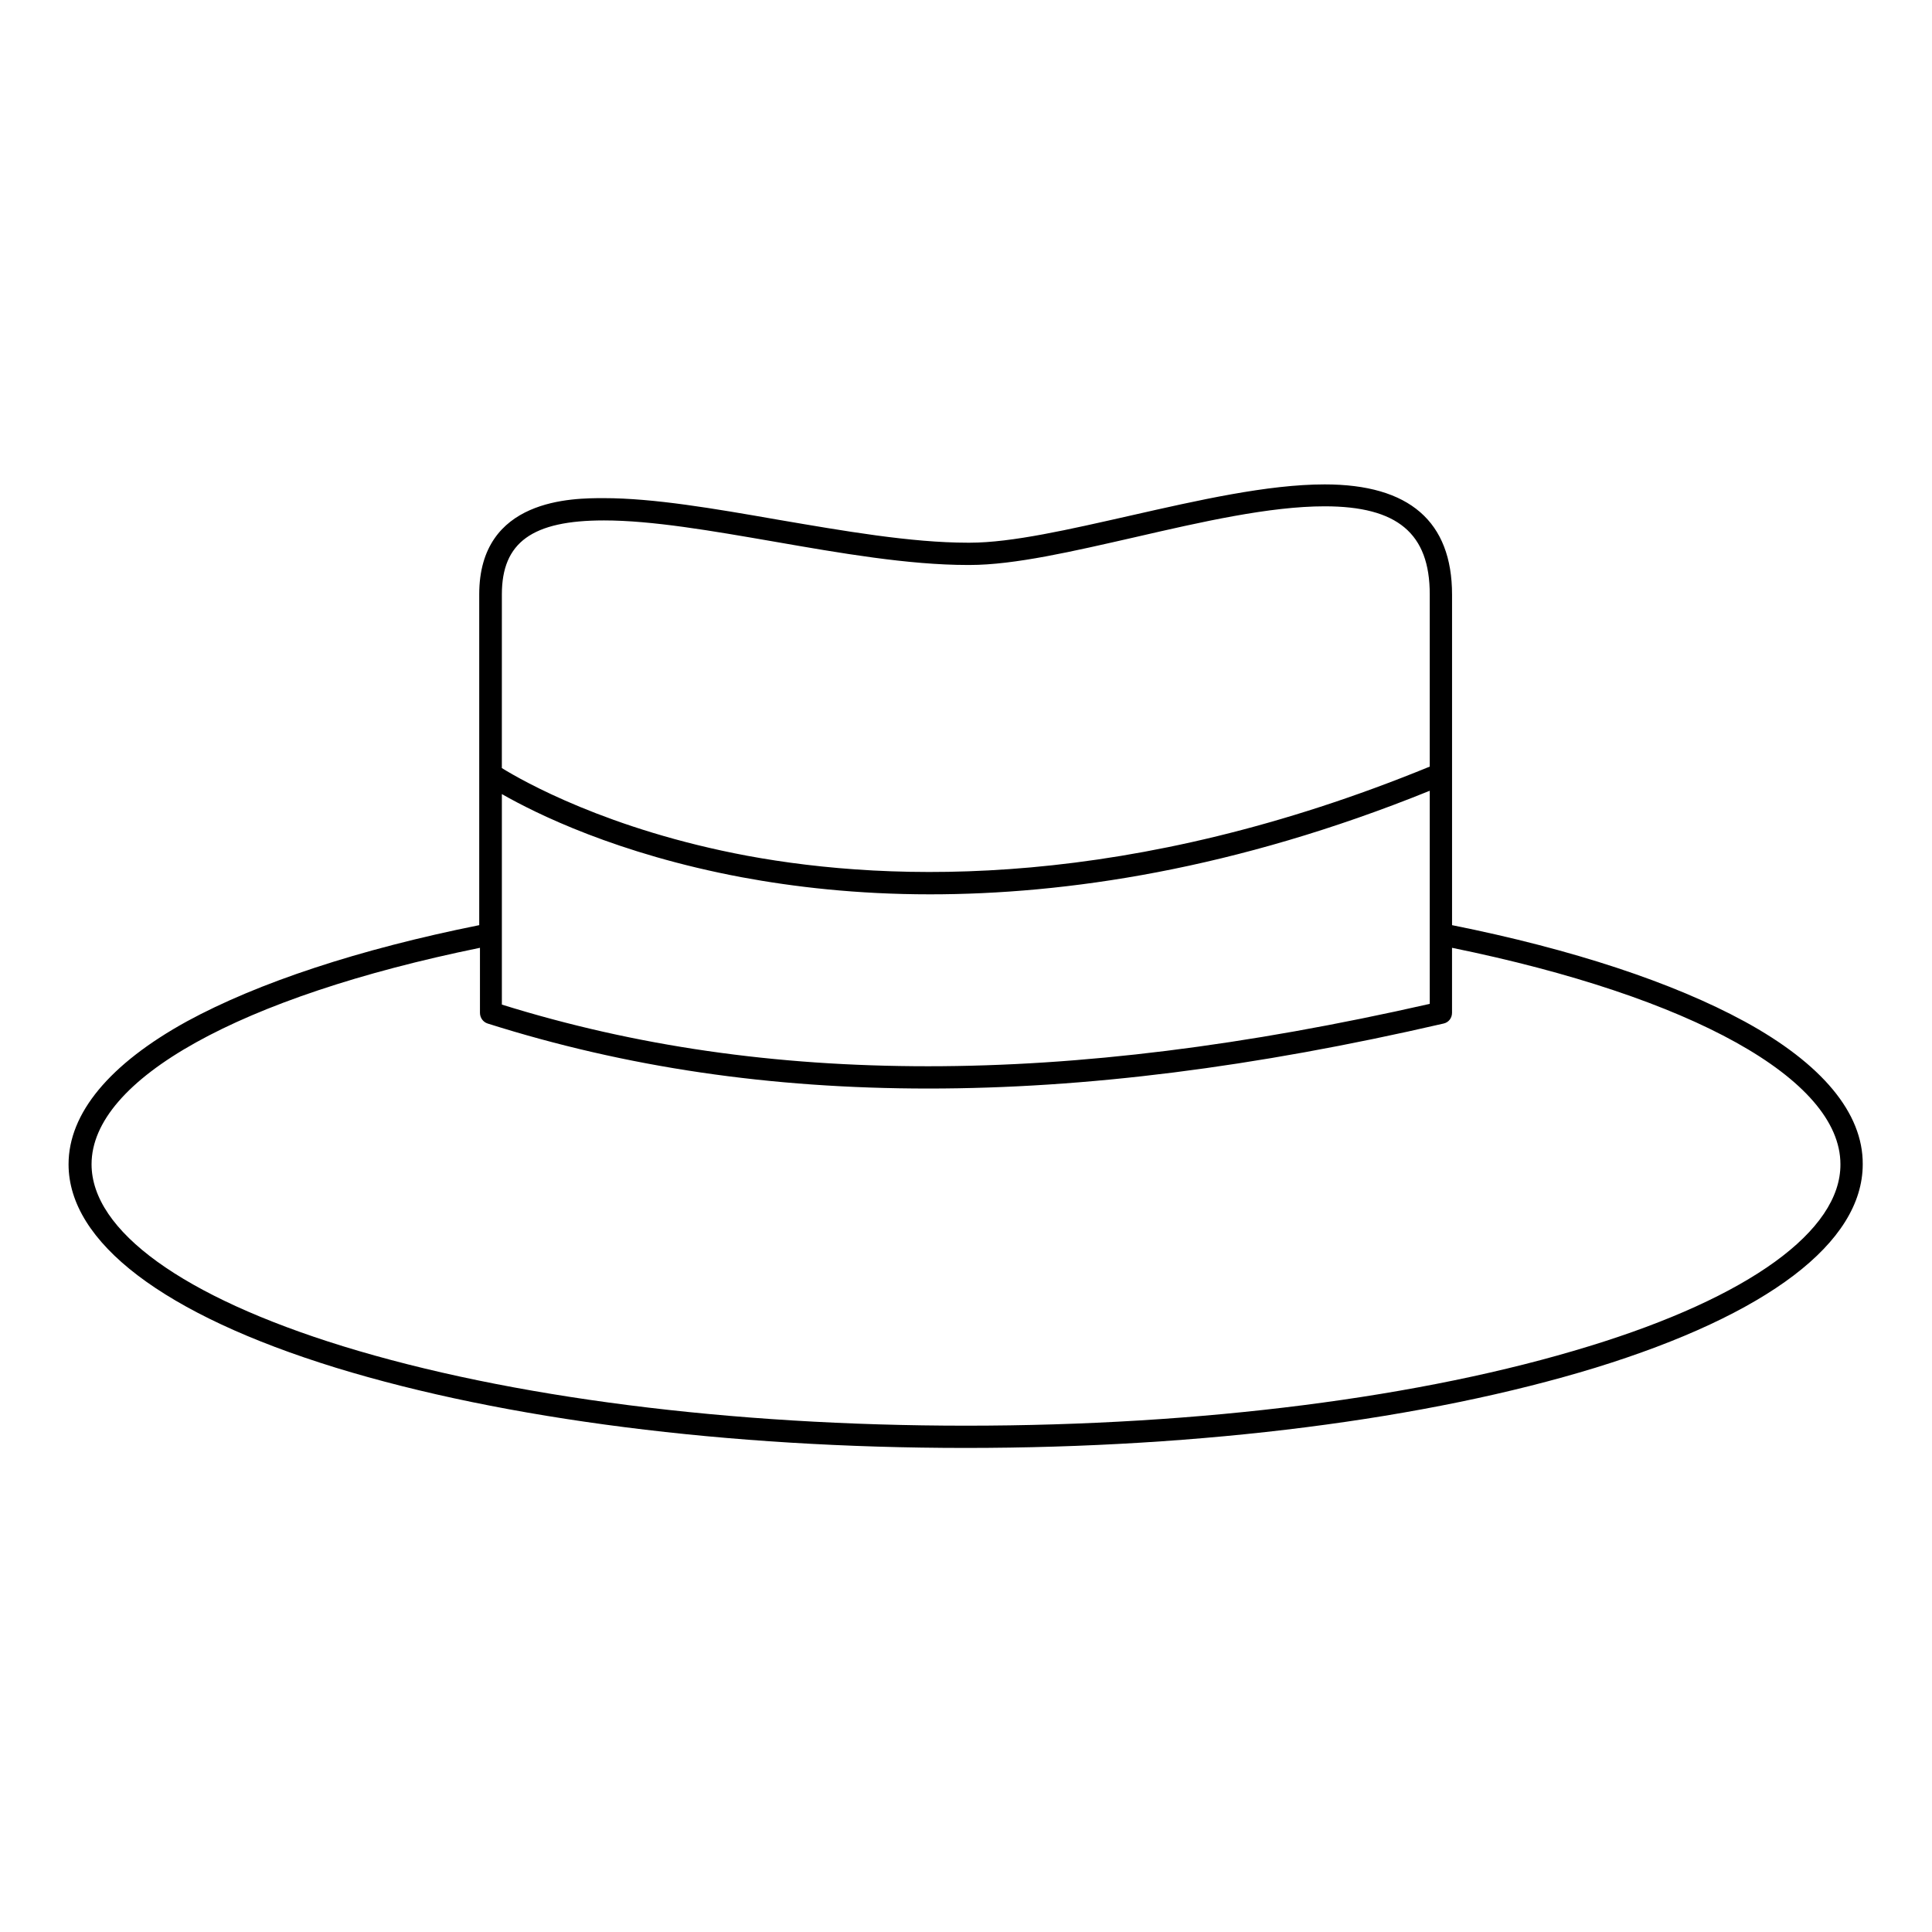 <?xml version="1.0" encoding="UTF-8"?>
<!-- Uploaded to: ICON Repo, www.svgrepo.com, Generator: ICON Repo Mixer Tools -->
<svg fill="#000000" width="800px" height="800px" version="1.1" viewBox="144 144 512 512" xmlns="http://www.w3.org/2000/svg">
 <path d="m606.25 414.66c-18.793-10.234-45.461-19.09-77.441-25.484v-87.578c0-19.387-11.316-29.227-33.75-29.227-15.152 0-33.652 4.231-51.465 8.266-16.137 3.641-31.391 7.184-42.605 7.184h-0.492c-15.152 0-33.062-3.148-50.383-6.102-16.926-2.953-32.867-5.707-46.148-5.707-8.168 0-32.965 0-32.965 25.484v87.68c-31.883 6.394-58.648 15.254-77.441 25.484-20.566 11.316-31.391 24.402-31.391 37.883 0 20.664 25.191 39.852 70.848 53.922 44.574 13.676 103.91 21.254 166.89 21.254 62.977 0 122.21-7.578 166.89-21.254 45.656-14.07 70.848-33.16 70.848-53.922 0.102-13.578-10.82-26.664-31.387-37.883zm-329.25-113.16c0-13.777 8.07-19.582 27.059-19.582 12.793 0 28.535 2.754 45.066 5.609 17.516 3.051 35.621 6.199 51.363 6.199h0.492c11.906 0 27.453-3.641 43.887-7.379 17.516-4.035 35.621-8.168 50.184-8.168 19.285 0 27.848 7.184 27.848 23.32v45.656c-79.41 32.57-142.19 30.801-180.96 23.617-36.801-6.887-59.531-19.875-64.945-23.223zm245.9 52.055v56.48c-49.004 11.121-92.496 16.531-132.94 16.531-40.539 0-77.539-5.312-112.96-16.336v-55.793c8.953 5.117 30.504 15.844 63.566 22.043 13.777 2.559 30.504 4.527 49.891 4.527 35.812 0 80.684-6.496 132.45-27.453zm42.211 147.21c-44.082 13.578-102.73 21.055-165.11 21.055-62.387 0-121.03-7.477-165.12-21.059-42.41-13.086-66.617-30.602-66.617-48.215 0-22.535 39.359-44.379 102.93-57.367v17.219c0 1.277 0.789 2.461 2.066 2.856 36.703 11.609 74.883 17.219 116.8 17.219 41.523 0 86.199-5.609 136.48-17.219 1.379-0.297 2.262-1.477 2.262-2.856v-17.219c63.566 12.988 102.93 34.832 102.93 57.367 0.102 17.613-24.203 35.23-66.613 48.219z"/>
</svg>